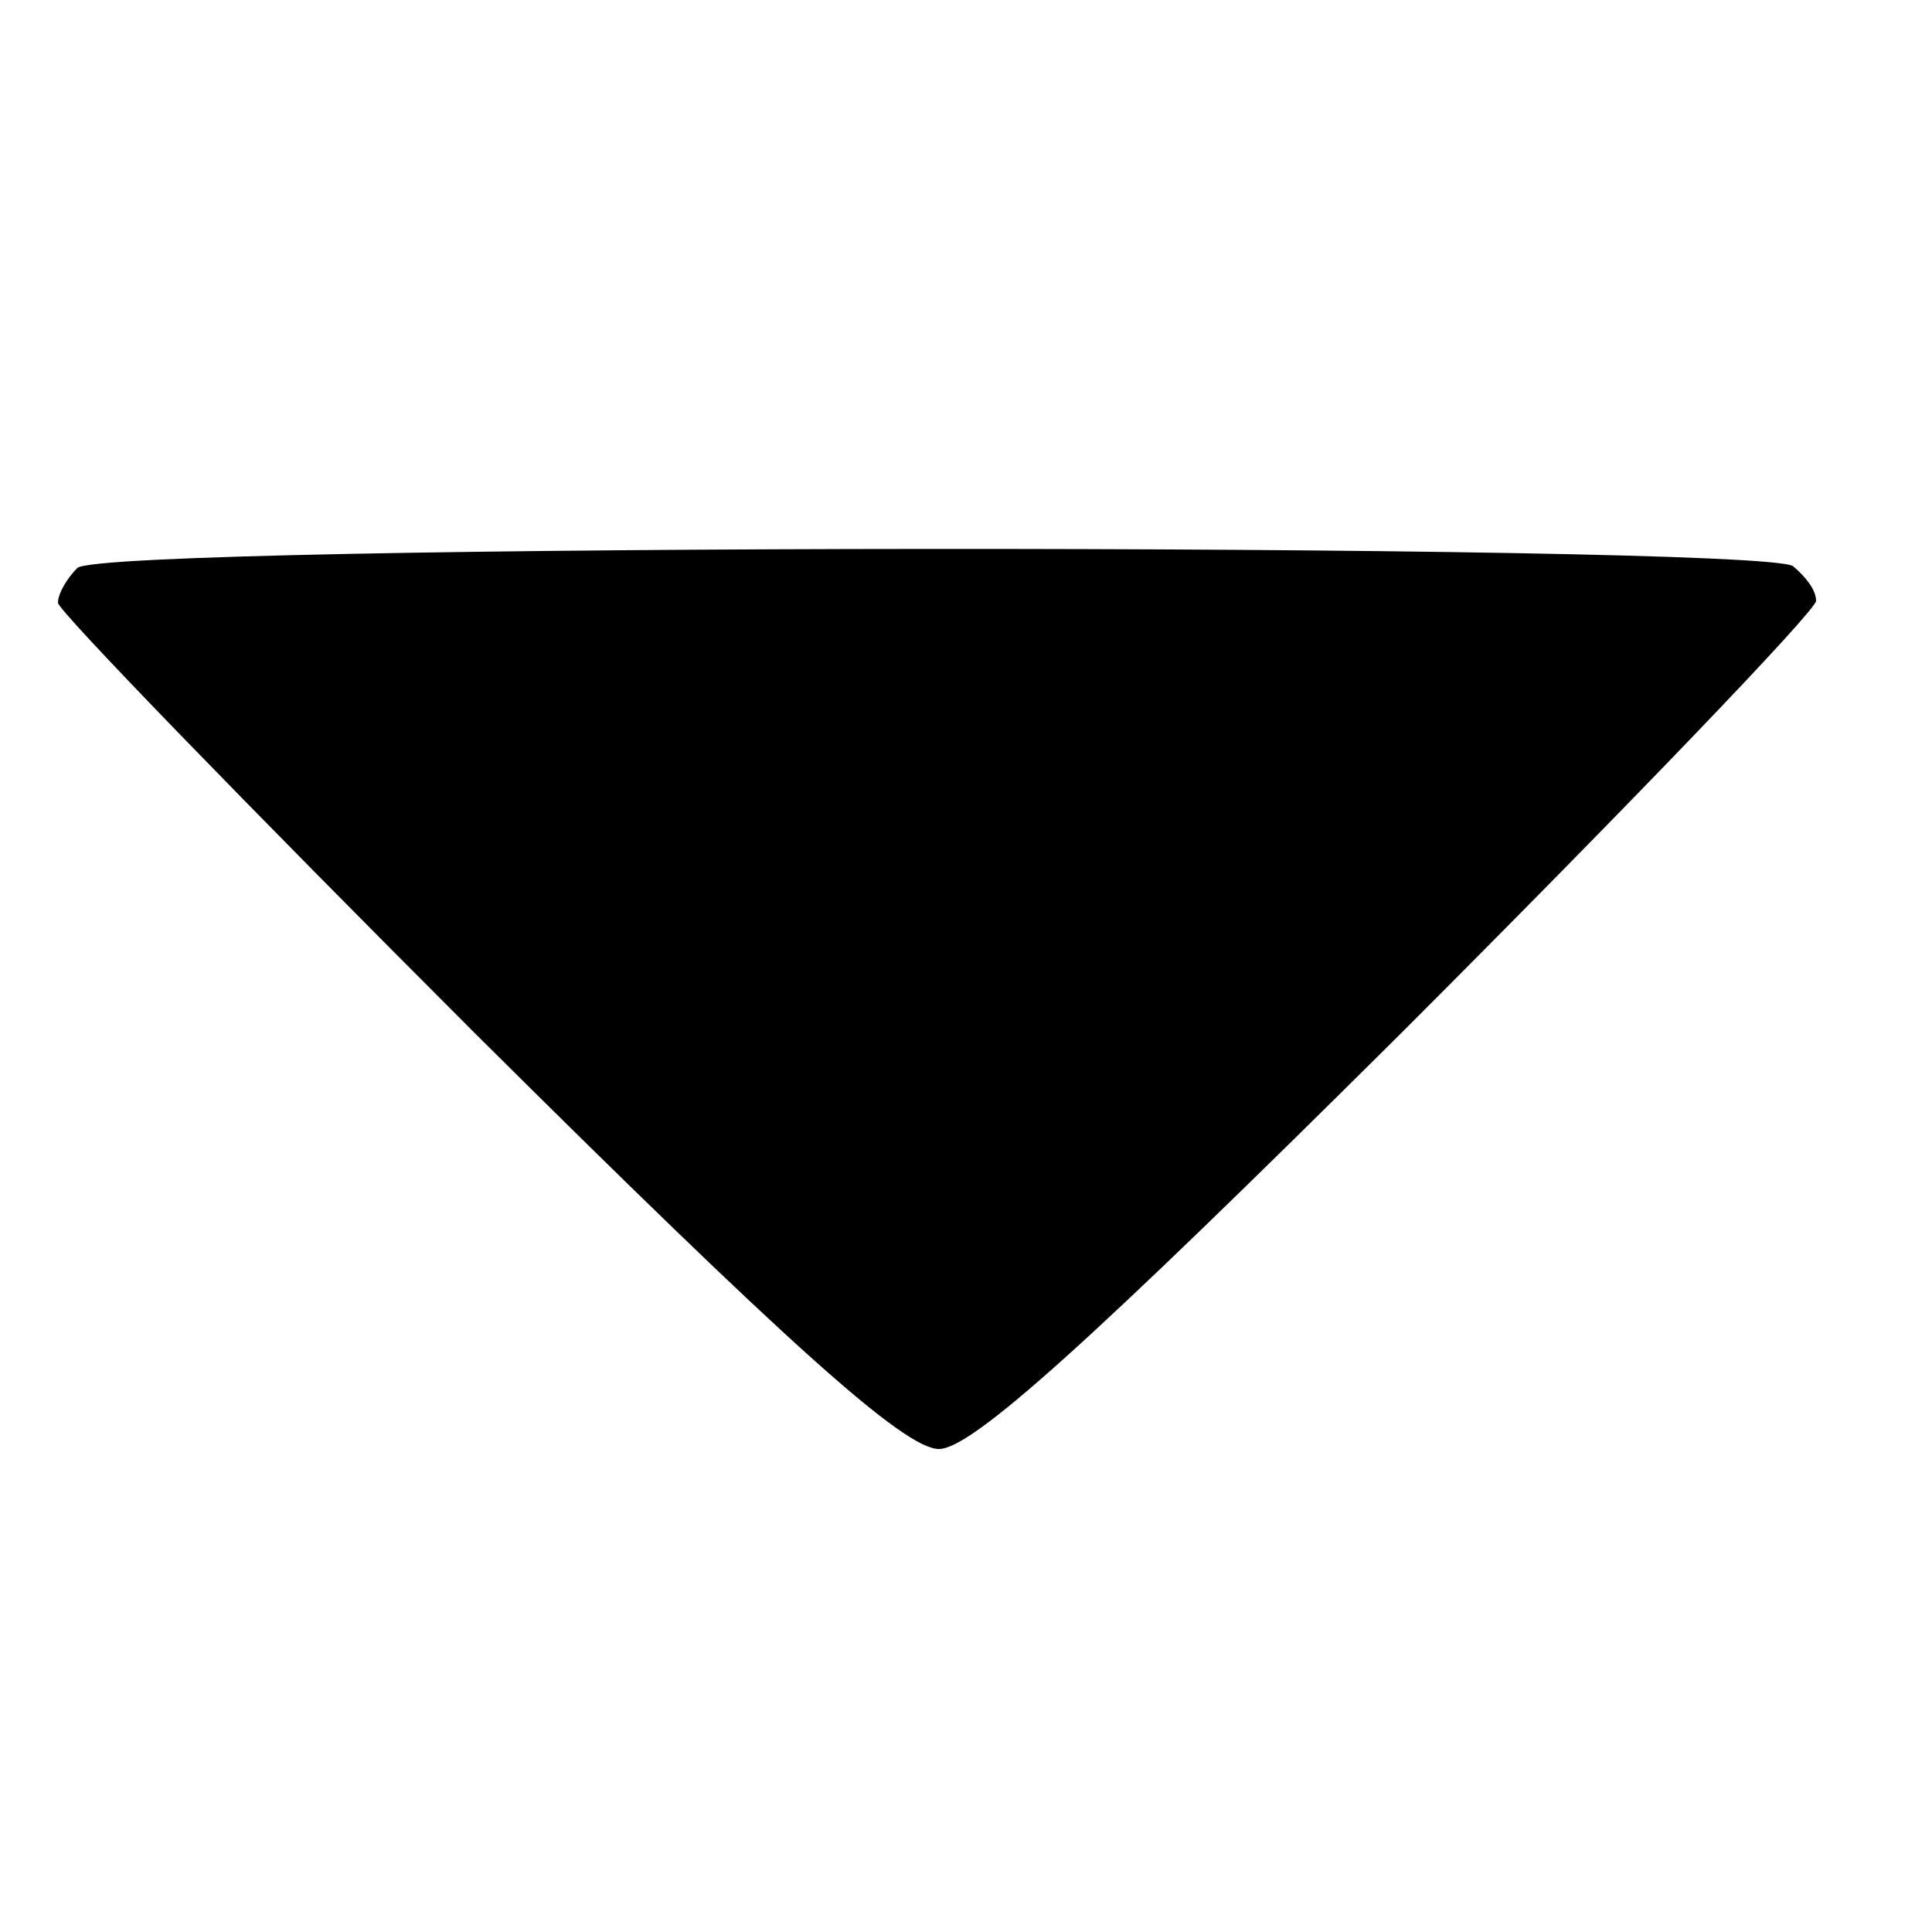 <?xml version="1.0" standalone="no"?>
<!DOCTYPE svg PUBLIC "-//W3C//DTD SVG 20010904//EN"
 "http://www.w3.org/TR/2001/REC-SVG-20010904/DTD/svg10.dtd">
<svg version="1.0" xmlns="http://www.w3.org/2000/svg"
 width="100pt" height="100pt" viewBox="0 0 100 100"
 preserveAspectRatio="xMidYMid meet">
<g transform="translate(0,100) scale(0.1,-0.1)"
fill="#000000" stroke="none">
<path d="M40 706 c-5 -5 -10 -13 -10 -18 0 -4 97 -104 216 -223 161 -160 222
-215 240 -215 17 0 78 55 239 215 118 118 215 219 215 224 0 6 -6 13 -12 18
-20 12 -875 12 -888 -1z"/>
</g>
</svg>
